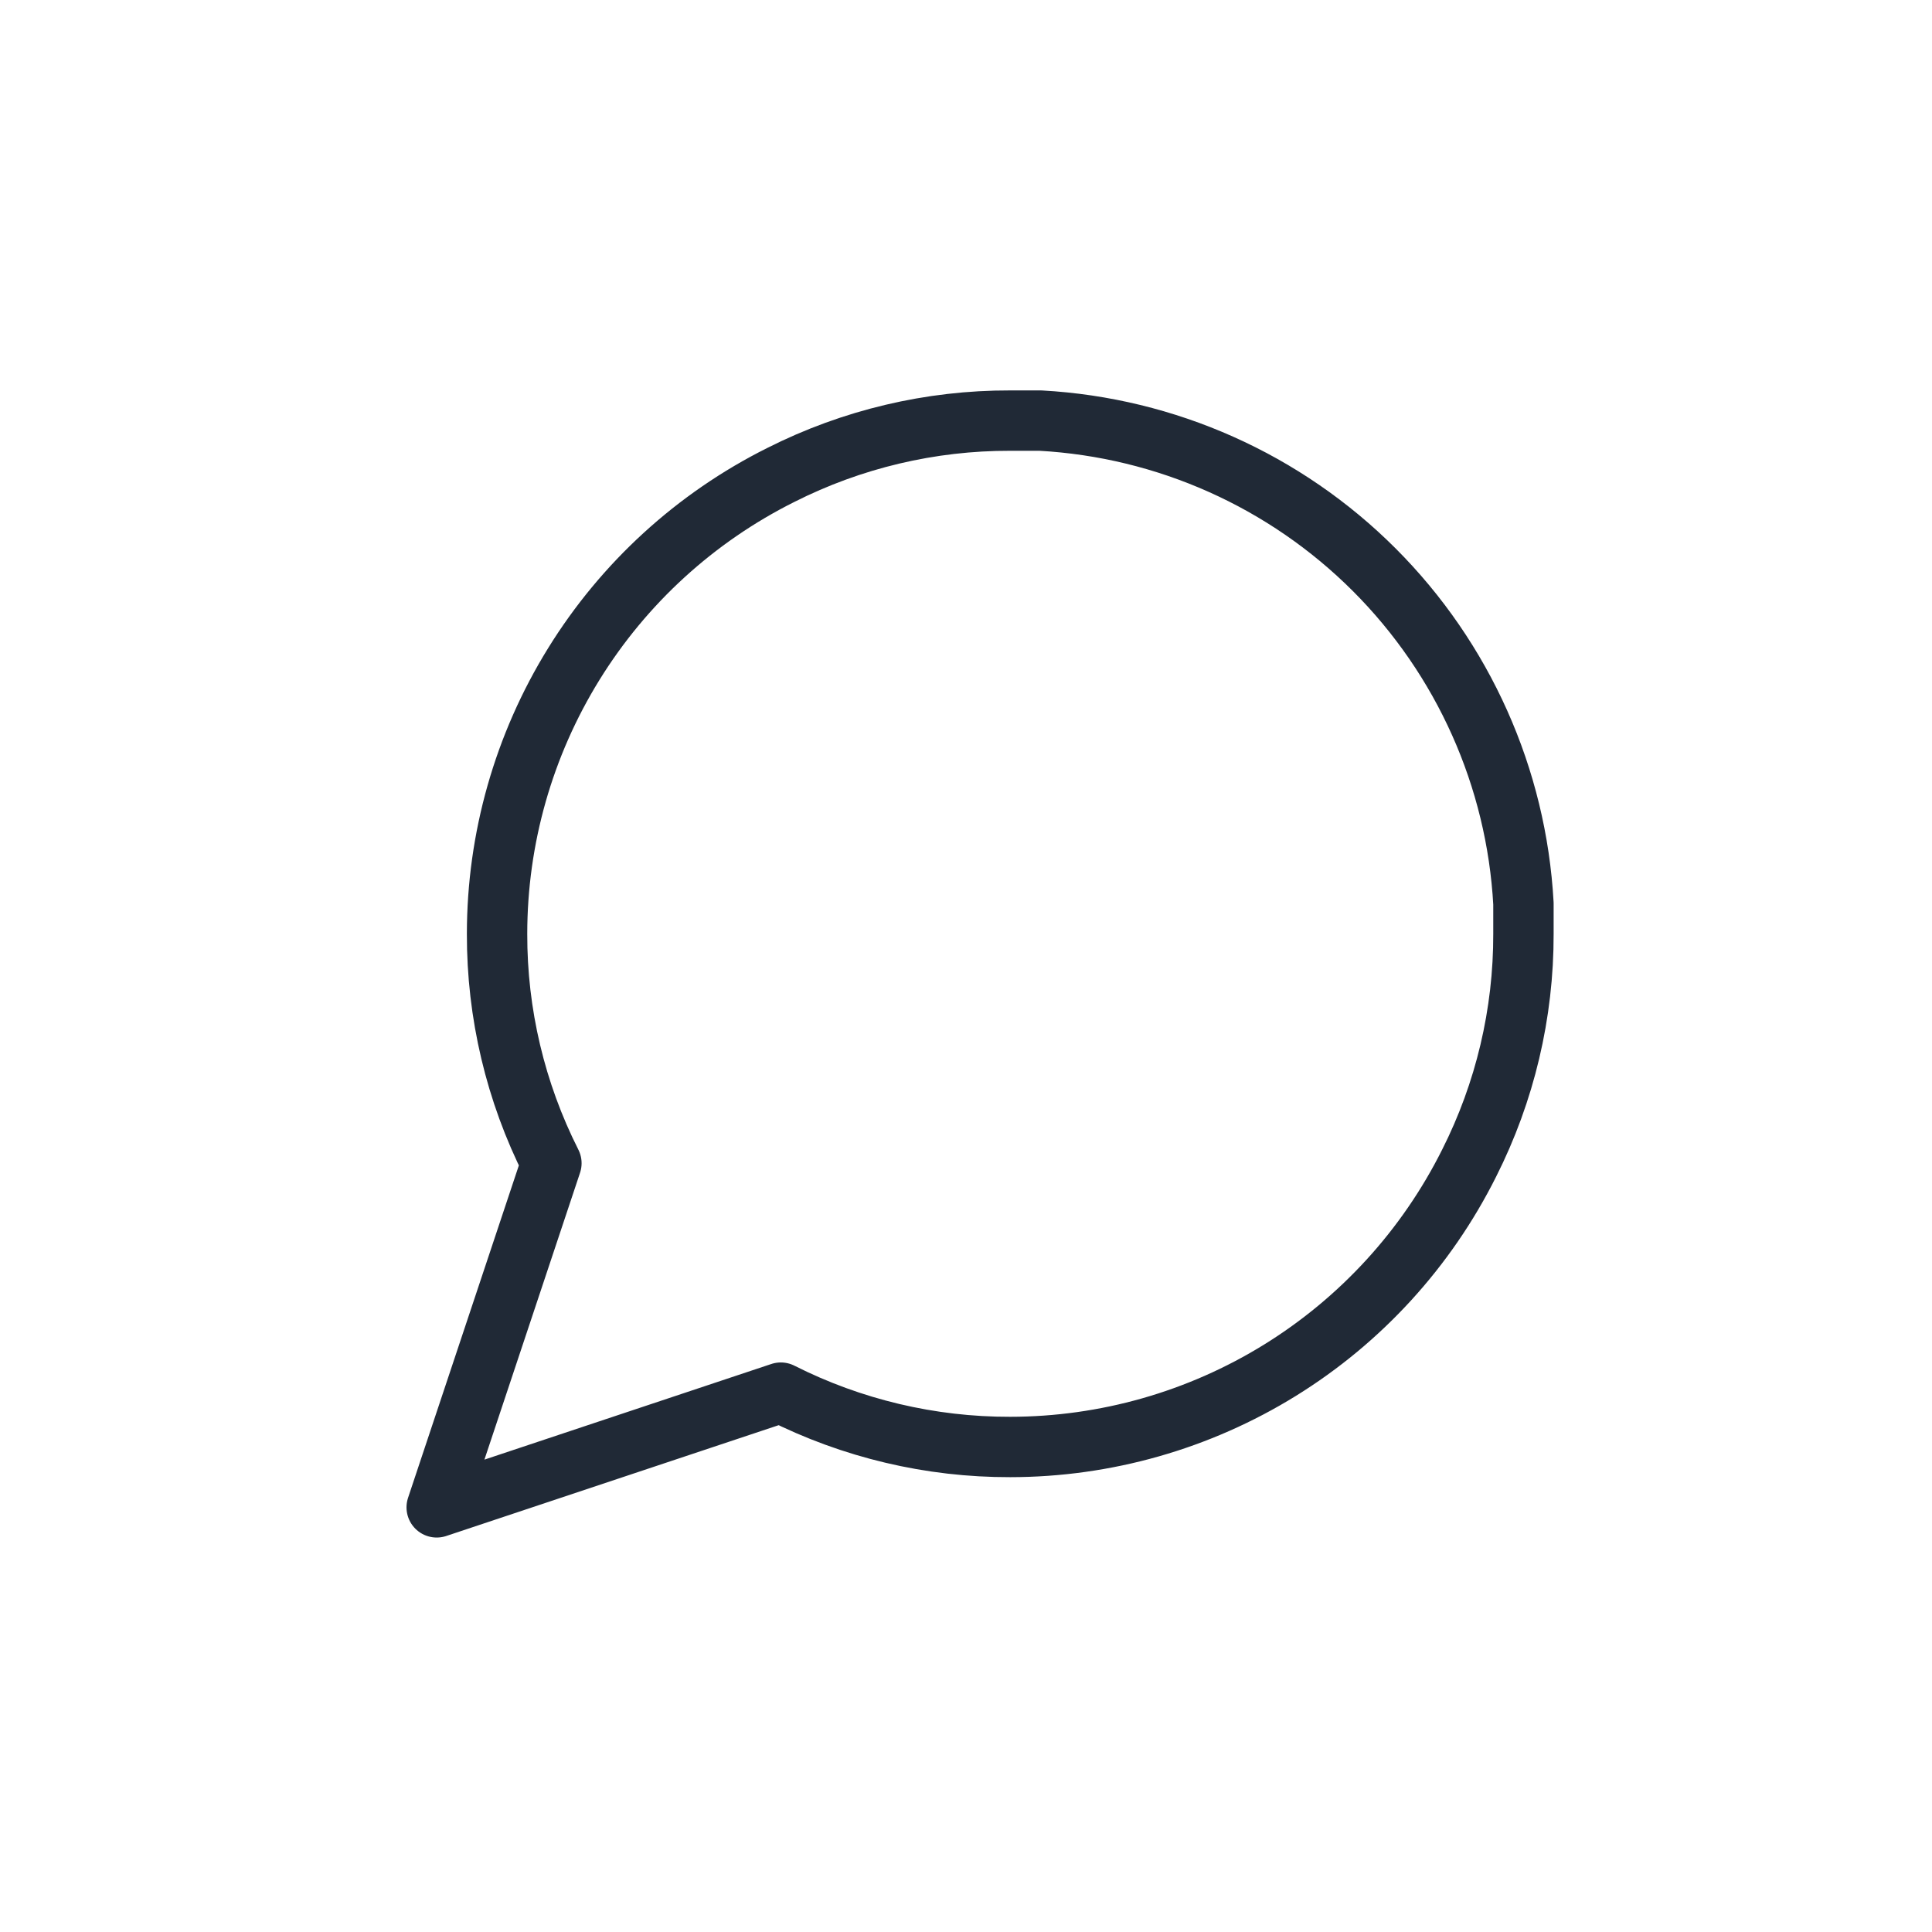 <svg xmlns="http://www.w3.org/2000/svg" width="64" height="64" viewBox="0 0 64 64" fill="none"><path d="M50.466 30.933C50.472 33.572 49.856 36.176 48.666 38.533C47.254 41.356 45.085 43.731 42.401 45.391C39.716 47.051 36.622 47.931 33.466 47.933C30.826 47.94 28.222 47.323 25.866 46.133L14.466 49.933L18.266 38.533C17.075 36.176 16.459 33.572 16.466 30.933C16.467 27.776 17.347 24.682 19.007 21.998C20.667 19.313 23.042 17.144 25.866 15.733C28.222 14.543 30.826 13.926 33.466 13.933H34.466C38.634 14.163 42.572 15.922 45.524 18.874C48.476 21.827 50.236 25.764 50.466 29.933V30.933Z" stroke="#202936" stroke-width="2" stroke-linecap="round" stroke-linejoin="round"></path></svg>